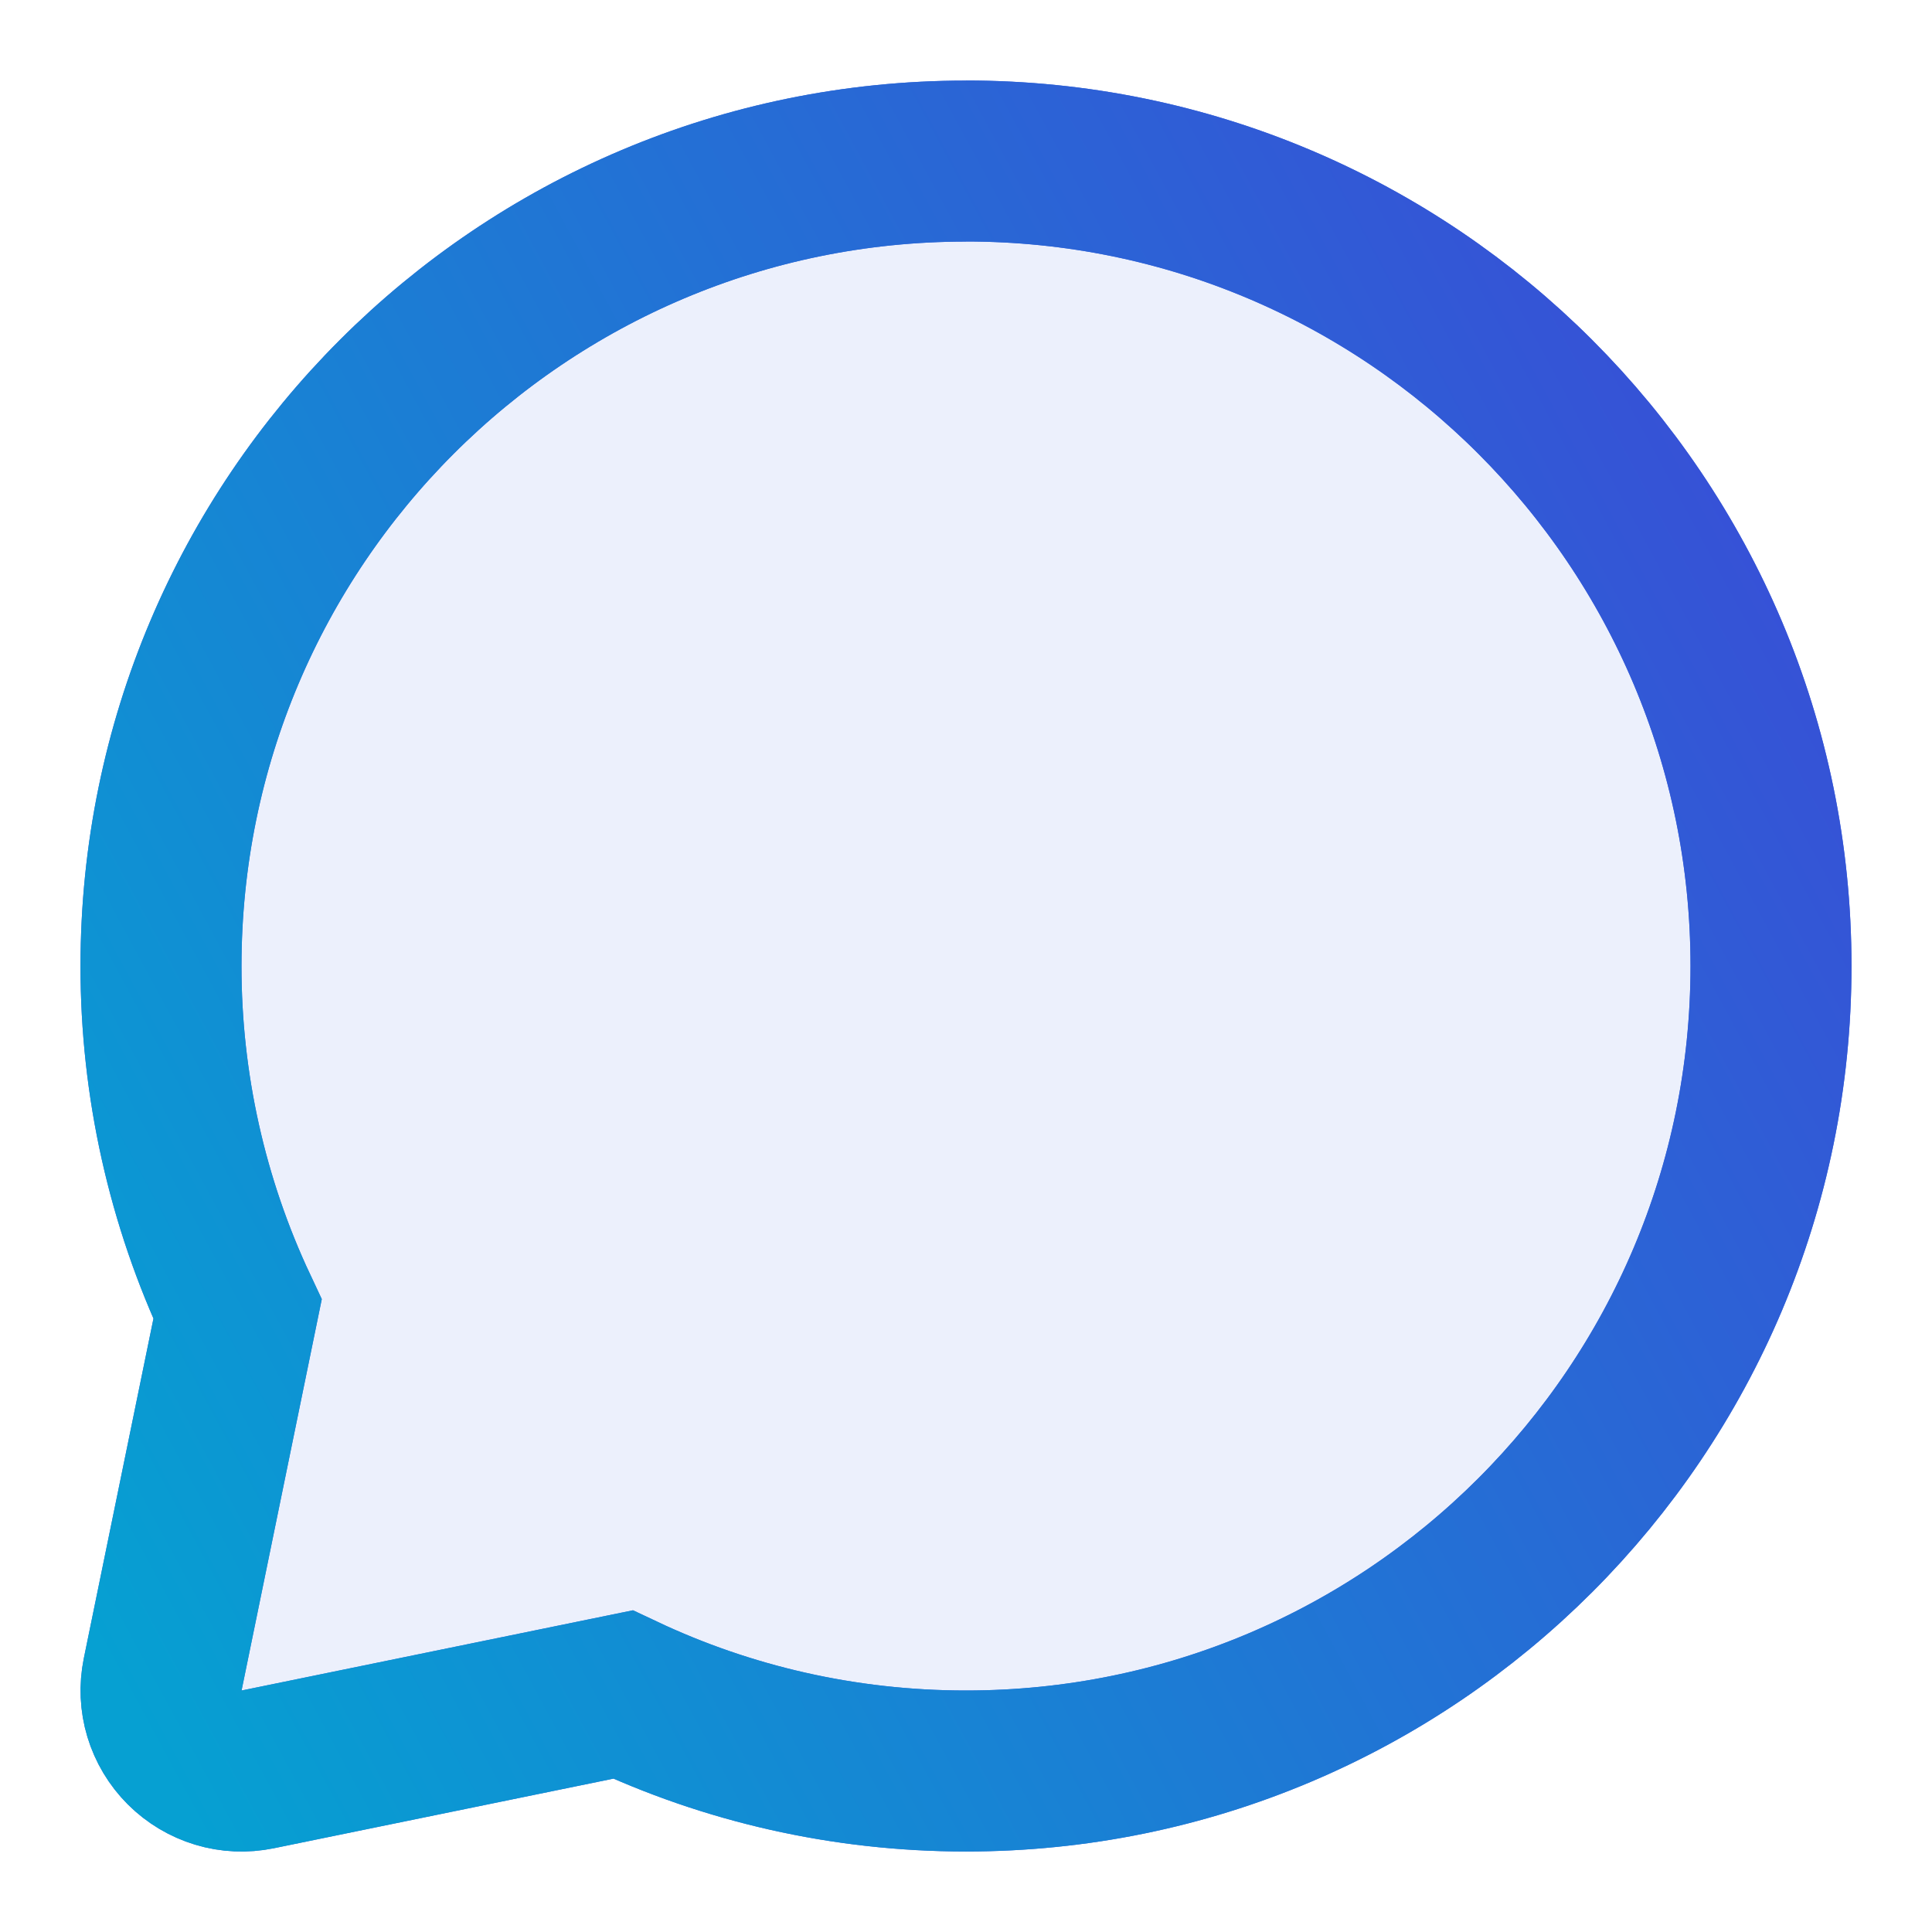 <svg width="24" height="24" viewBox="0 0 24 24" fill="none" xmlns="http://www.w3.org/2000/svg">
<path opacity="0.1" fill-rule="evenodd" clip-rule="evenodd" d="M12 2.001C6.477 2.001 2 6.478 2 12.001C1.999 13.474 2.324 14.93 2.951 16.263L2.021 20.8C1.988 20.962 1.995 21.13 2.043 21.288C2.091 21.446 2.177 21.59 2.294 21.707C2.411 21.824 2.555 21.91 2.713 21.958C2.871 22.006 3.039 22.013 3.201 21.98L7.738 21.05C9.032 21.66 10.478 22 12 22C17.523 22 22 17.524 22 12C22 6.478 17.523 2 12 2" fill="#406BDD"/>
<path d="M12 2.001C6.477 2.001 2 6.478 2 12.001C1.999 13.474 2.324 14.93 2.951 16.263L2.021 20.8C1.988 20.962 1.995 21.13 2.043 21.288C2.091 21.446 2.177 21.59 2.294 21.707C2.411 21.824 2.555 21.91 2.713 21.958C2.871 22.006 3.039 22.013 3.201 21.98L7.738 21.05C9.032 21.66 10.478 22 12 22C17.523 22 22 17.524 22 12C22 6.478 17.523 2 12 2" stroke="#406BDD" stroke-width="2"/>
<path d="M12 2.001C6.477 2.001 2 6.478 2 12.001C1.999 13.474 2.324 14.93 2.951 16.263L2.021 20.8C1.988 20.962 1.995 21.13 2.043 21.288C2.091 21.446 2.177 21.59 2.294 21.707C2.411 21.824 2.555 21.91 2.713 21.958C2.871 22.006 3.039 22.013 3.201 21.98L7.738 21.05C9.032 21.66 10.478 22 12 22C17.523 22 22 17.524 22 12C22 6.478 17.523 2 12 2" stroke="url(#paint0_linear_765_3575)" stroke-width="2"/>
<defs>
<linearGradient id="paint0_linear_765_3575" x1="2" y1="22" x2="25.844" y2="9.109" gradientUnits="userSpaceOnUse">
<stop stop-color="#06A0D2"/>
<stop offset="1" stop-color="#3B4AD7"/>
</linearGradient>
</defs>
</svg>
